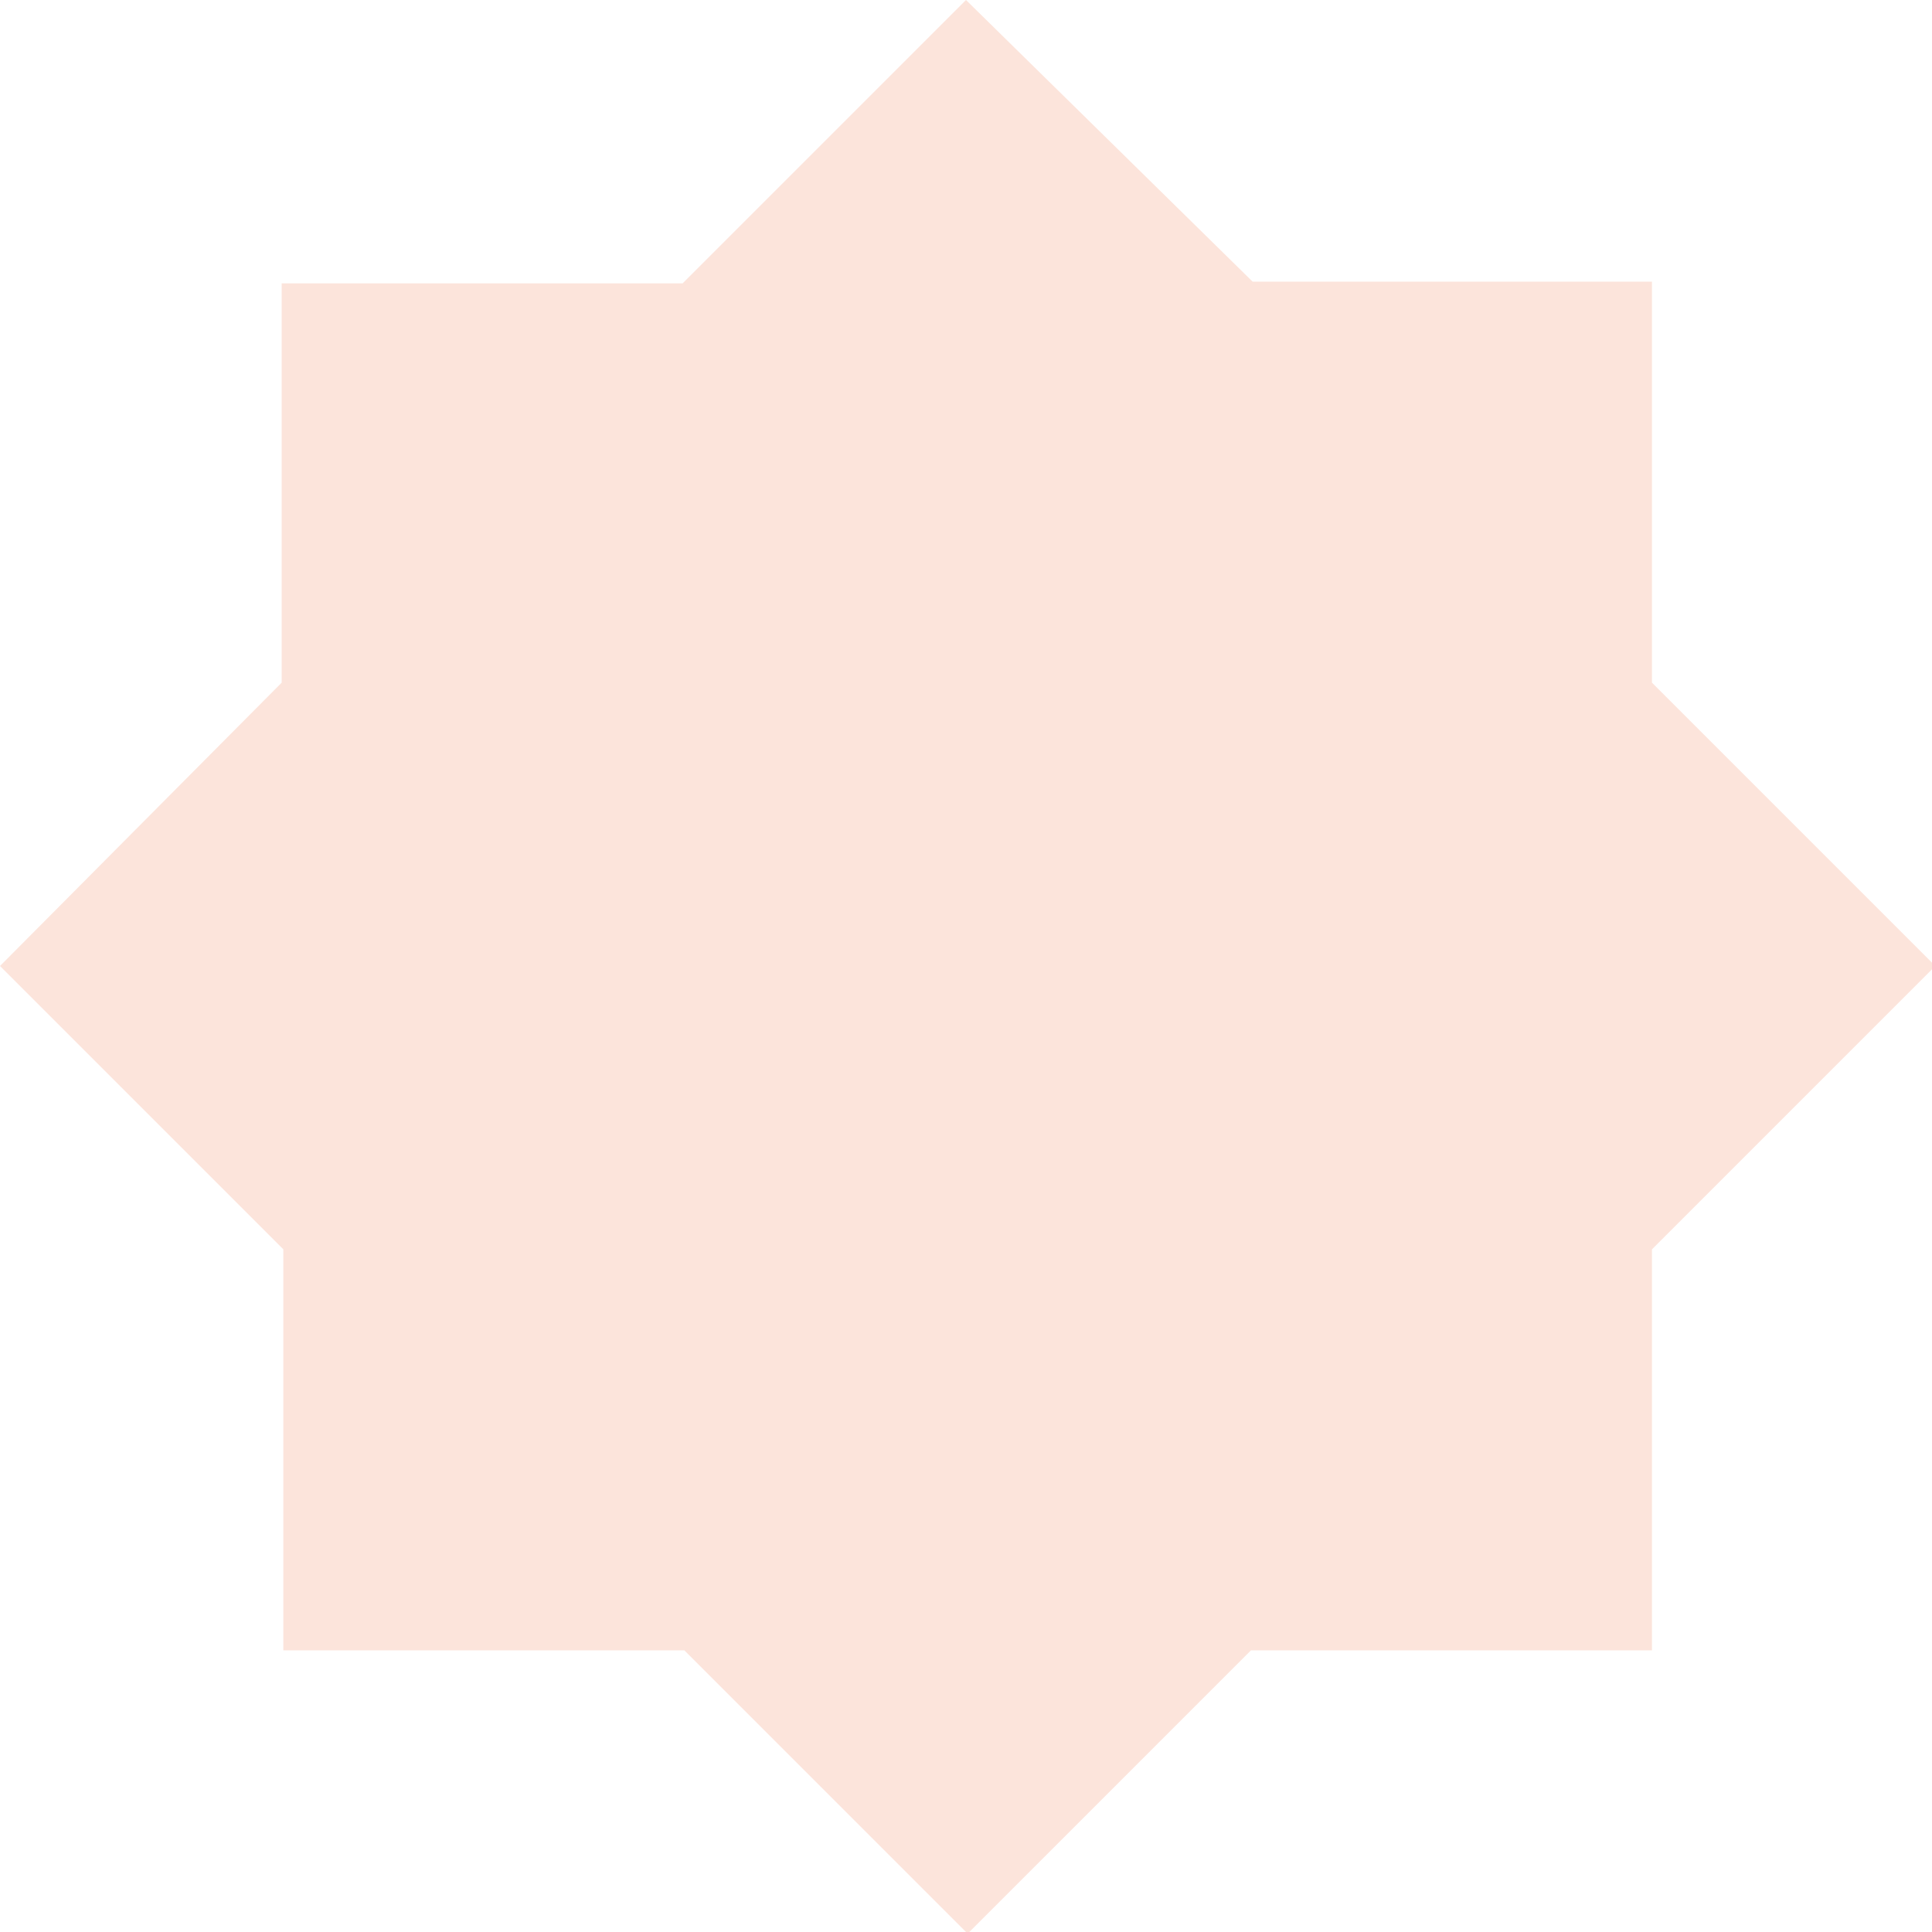 <?xml version="1.0" encoding="UTF-8"?>
<svg id="Livello_1" data-name="Livello 1" xmlns="http://www.w3.org/2000/svg" version="1.1" viewBox="0 0 116.6 116.6">
  <defs>
    <style>
      .cls-1 {
        fill: #fce4db;
        stroke-width: 0px;
      }
    </style>
  </defs>
  <g id="Livello_1-2" data-name="Livello 1">
    <path id="Tracciato_707" data-name="Tracciato 707" class="cls-1" d="M58.3,0l-17.1,17.1h-24.2v24.1L0,58.3l17.1,17.1v24.2h24.2l17.1,17.1,17.1-17.1h24.2v-24.2l17.1-17.1-17.1-17.1v-24.2h-24.1L58.3,0Z"/>
  </g>
</svg>